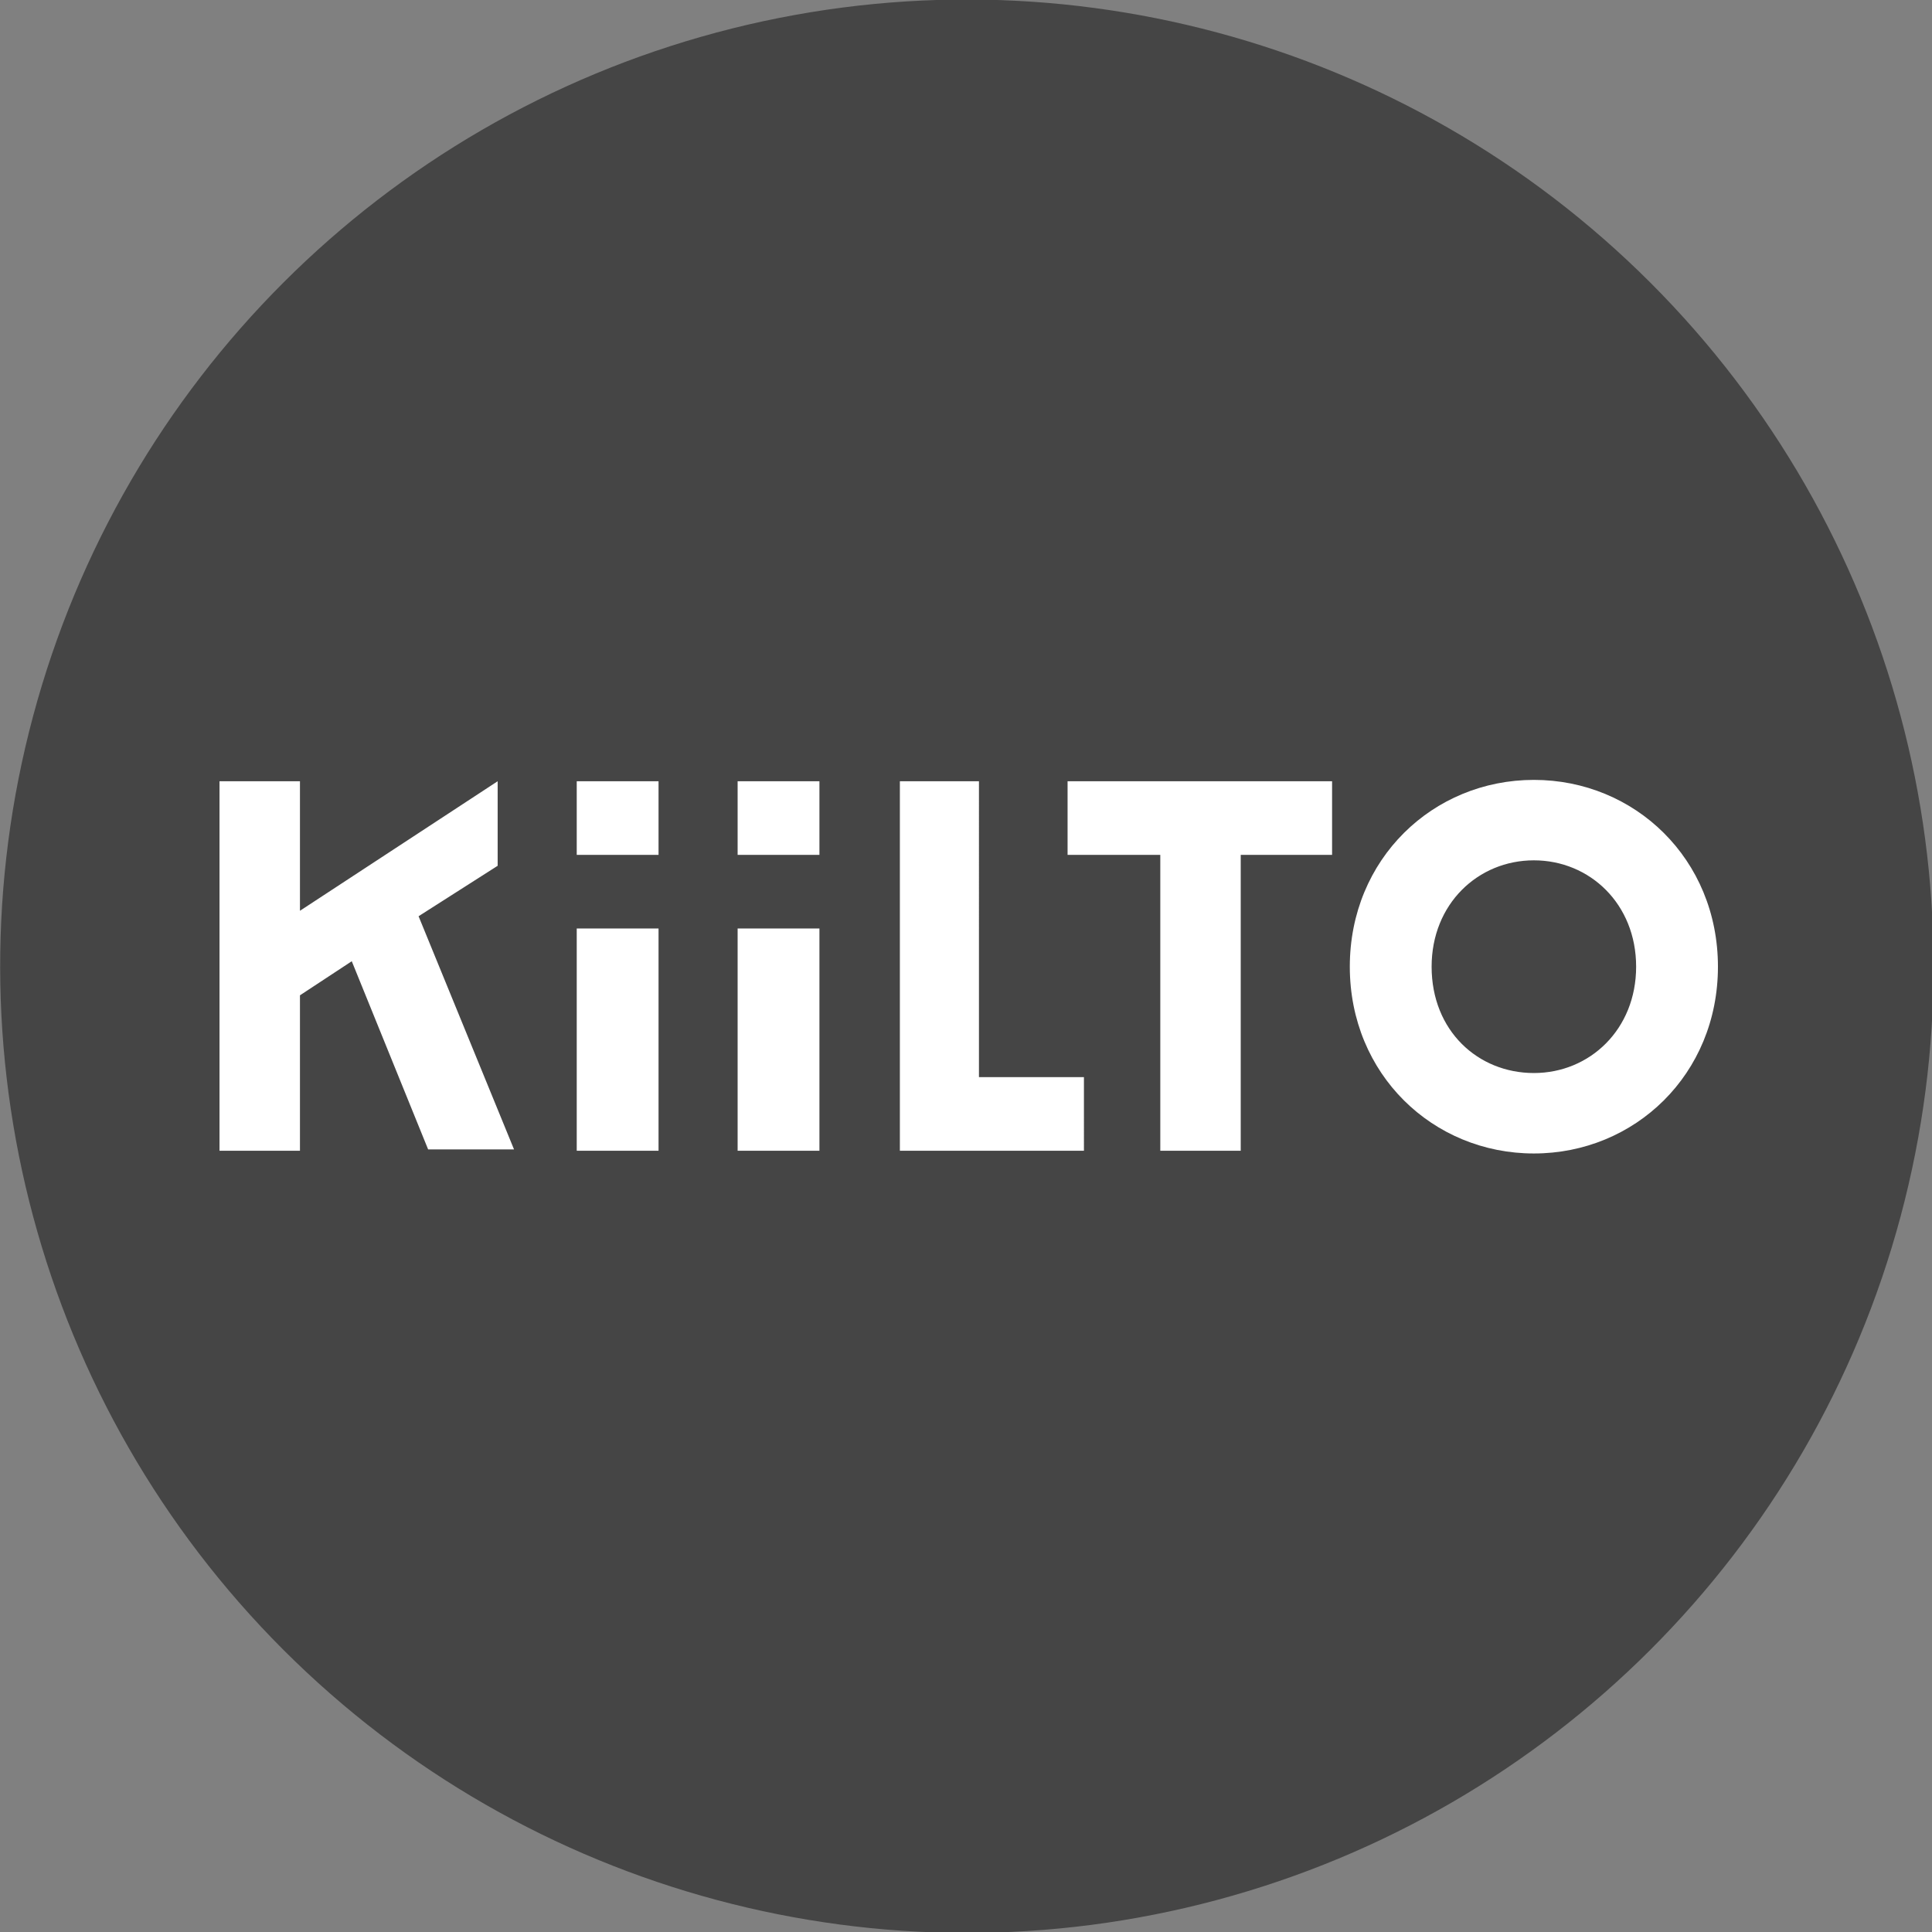 <svg xmlns="http://www.w3.org/2000/svg" viewBox="0 0 141.7 141.7"><rect x="0" y="0" width="141.7" height="141.7" fill="#808080" stroke="none"/><circle transform="rotate(-45.001 70.866 70.867)" cx="70.9" cy="70.9" fill="#454545" r="70.9"/><path d="M97.7 57.3v5.4H91v21.7h-5.9V62.7h-6.8v-5.4h19.4zm-25.8 0H66v27.1h13.5V79h-7.7V57.3zM54.1 84.4h6V68.1h-6v16.3zm6-27.1h-6v5.4h6v-5.4zM126 70.9c0 7.9-6.1 13.7-13.5 13.7S99 78.8 99 70.9c0-7.9 6.1-13.7 13.5-13.7S126 63 126 70.9zm-6 0c0-4.6-3.4-7.8-7.5-7.8s-7.5 3.2-7.5 7.8c0 4.7 3.4 7.8 7.5 7.8s7.5-3.2 7.5-7.8zm-83.5-7.4v-6.2L22 66.8v-9.5h-5.9v27.1H22V73l3.8-2.5 5.6 13.8h6.3l-7-17.1 5.8-3.7zm5.8 20.9h6V68.1h-6v16.3zm6-27.1h-6v5.4h6v-5.4z" fill="#fff"/></svg>